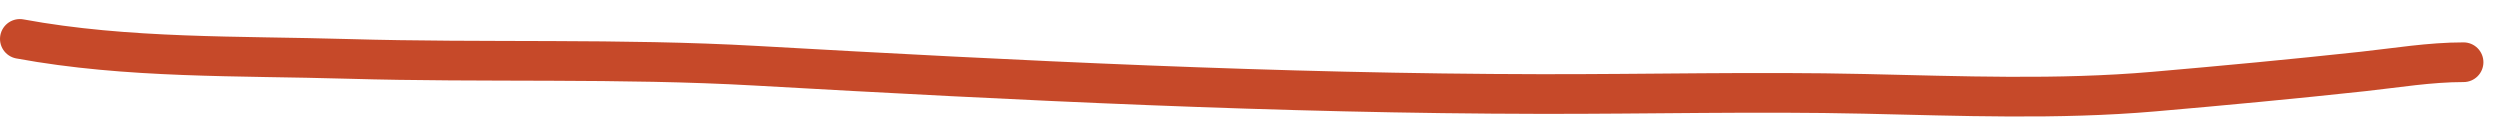 <?xml version="1.0" encoding="UTF-8"?> <svg xmlns="http://www.w3.org/2000/svg" width="126" height="6" viewBox="0 0 126 6" fill="none"><path d="M1 1.961C6.434 2.963 12.045 2.807 17.547 2.968C24.391 3.168 31.257 2.926 38.093 3.313C51.259 4.058 64.455 4.718 77.647 4.739C83.091 4.748 88.525 4.608 93.97 4.73C98.806 4.838 103.715 5.035 108.54 4.618C112.055 4.314 115.585 3.982 119.093 3.602C120.788 3.418 122.457 3.136 124.164 3.136" stroke="#C64929" stroke-width="2" stroke-linecap="round"></path></svg> 